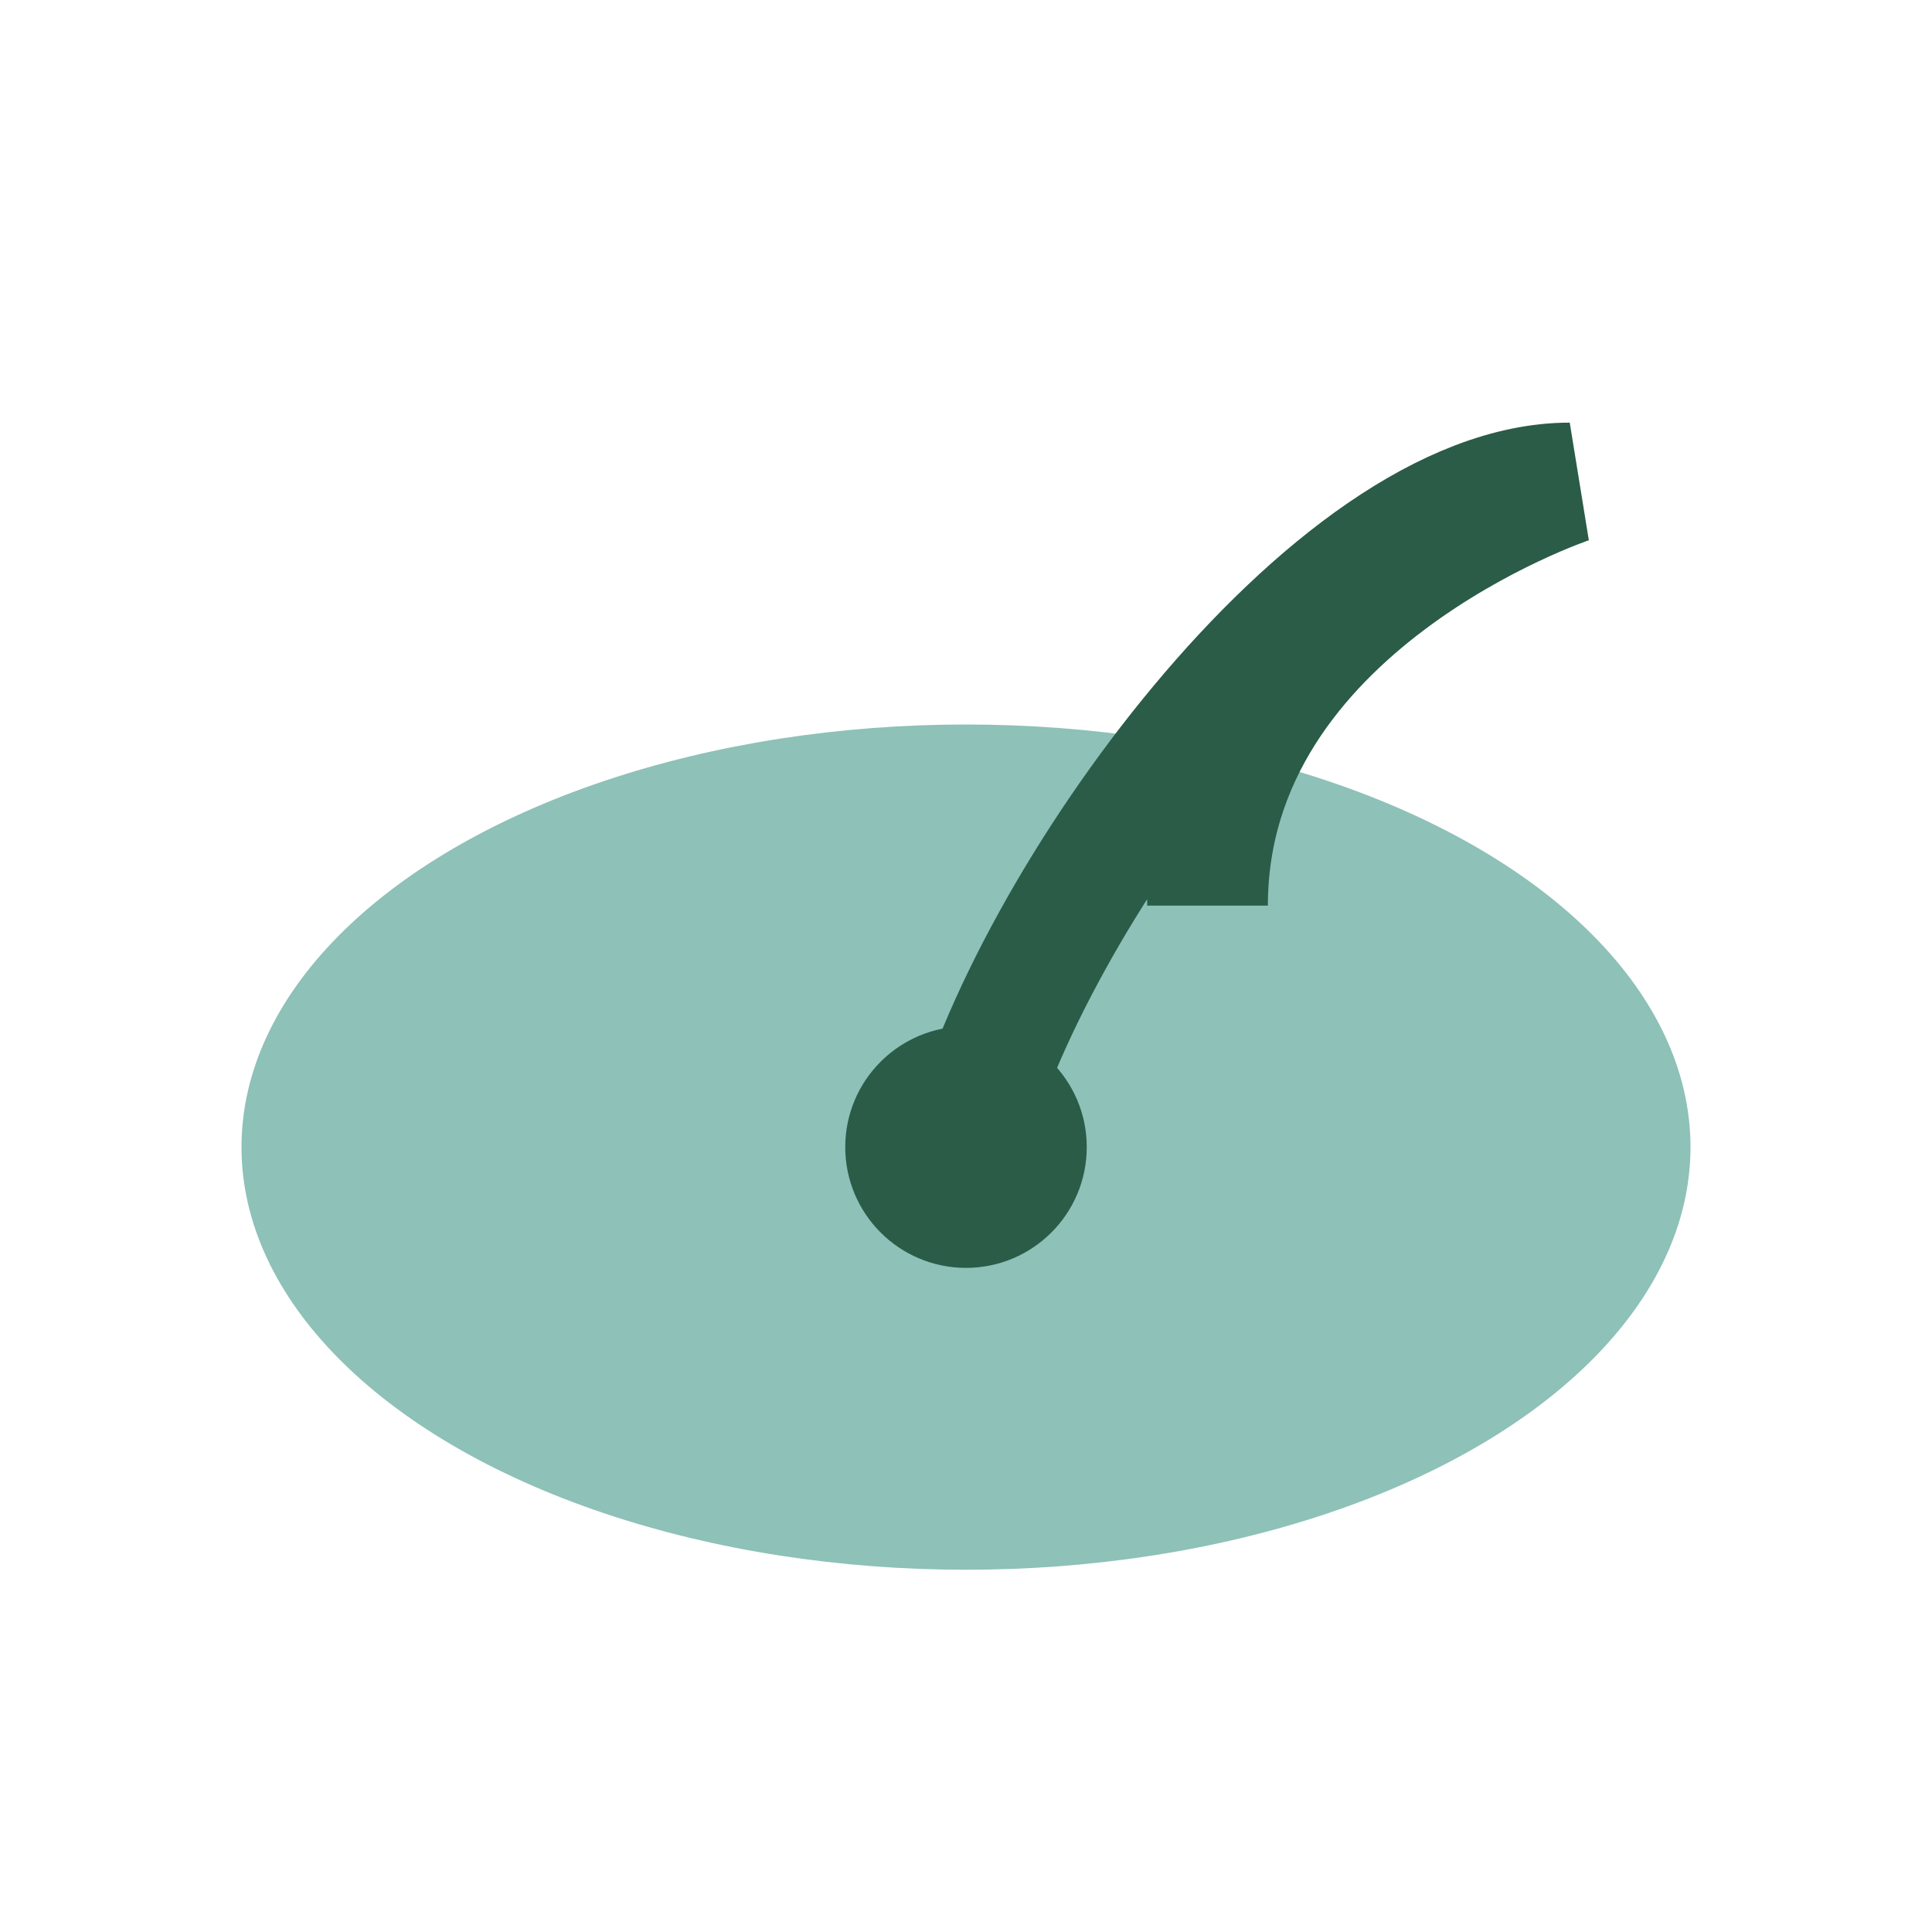 <?xml version="1.0" encoding="UTF-8"?>
<svg xmlns="http://www.w3.org/2000/svg" width="32" height="32" viewBox="0 0 32 32"><ellipse cx="16" cy="19" rx="12" ry="7" fill="#8EC1B8"/><path d="M20 15c0-5 6-7 6-7-4 0-9 7-10 11" stroke="#2A5C48" stroke-width="2" fill="none"/><circle cx="16" cy="19" r="2" fill="#2A5C48"/></svg>